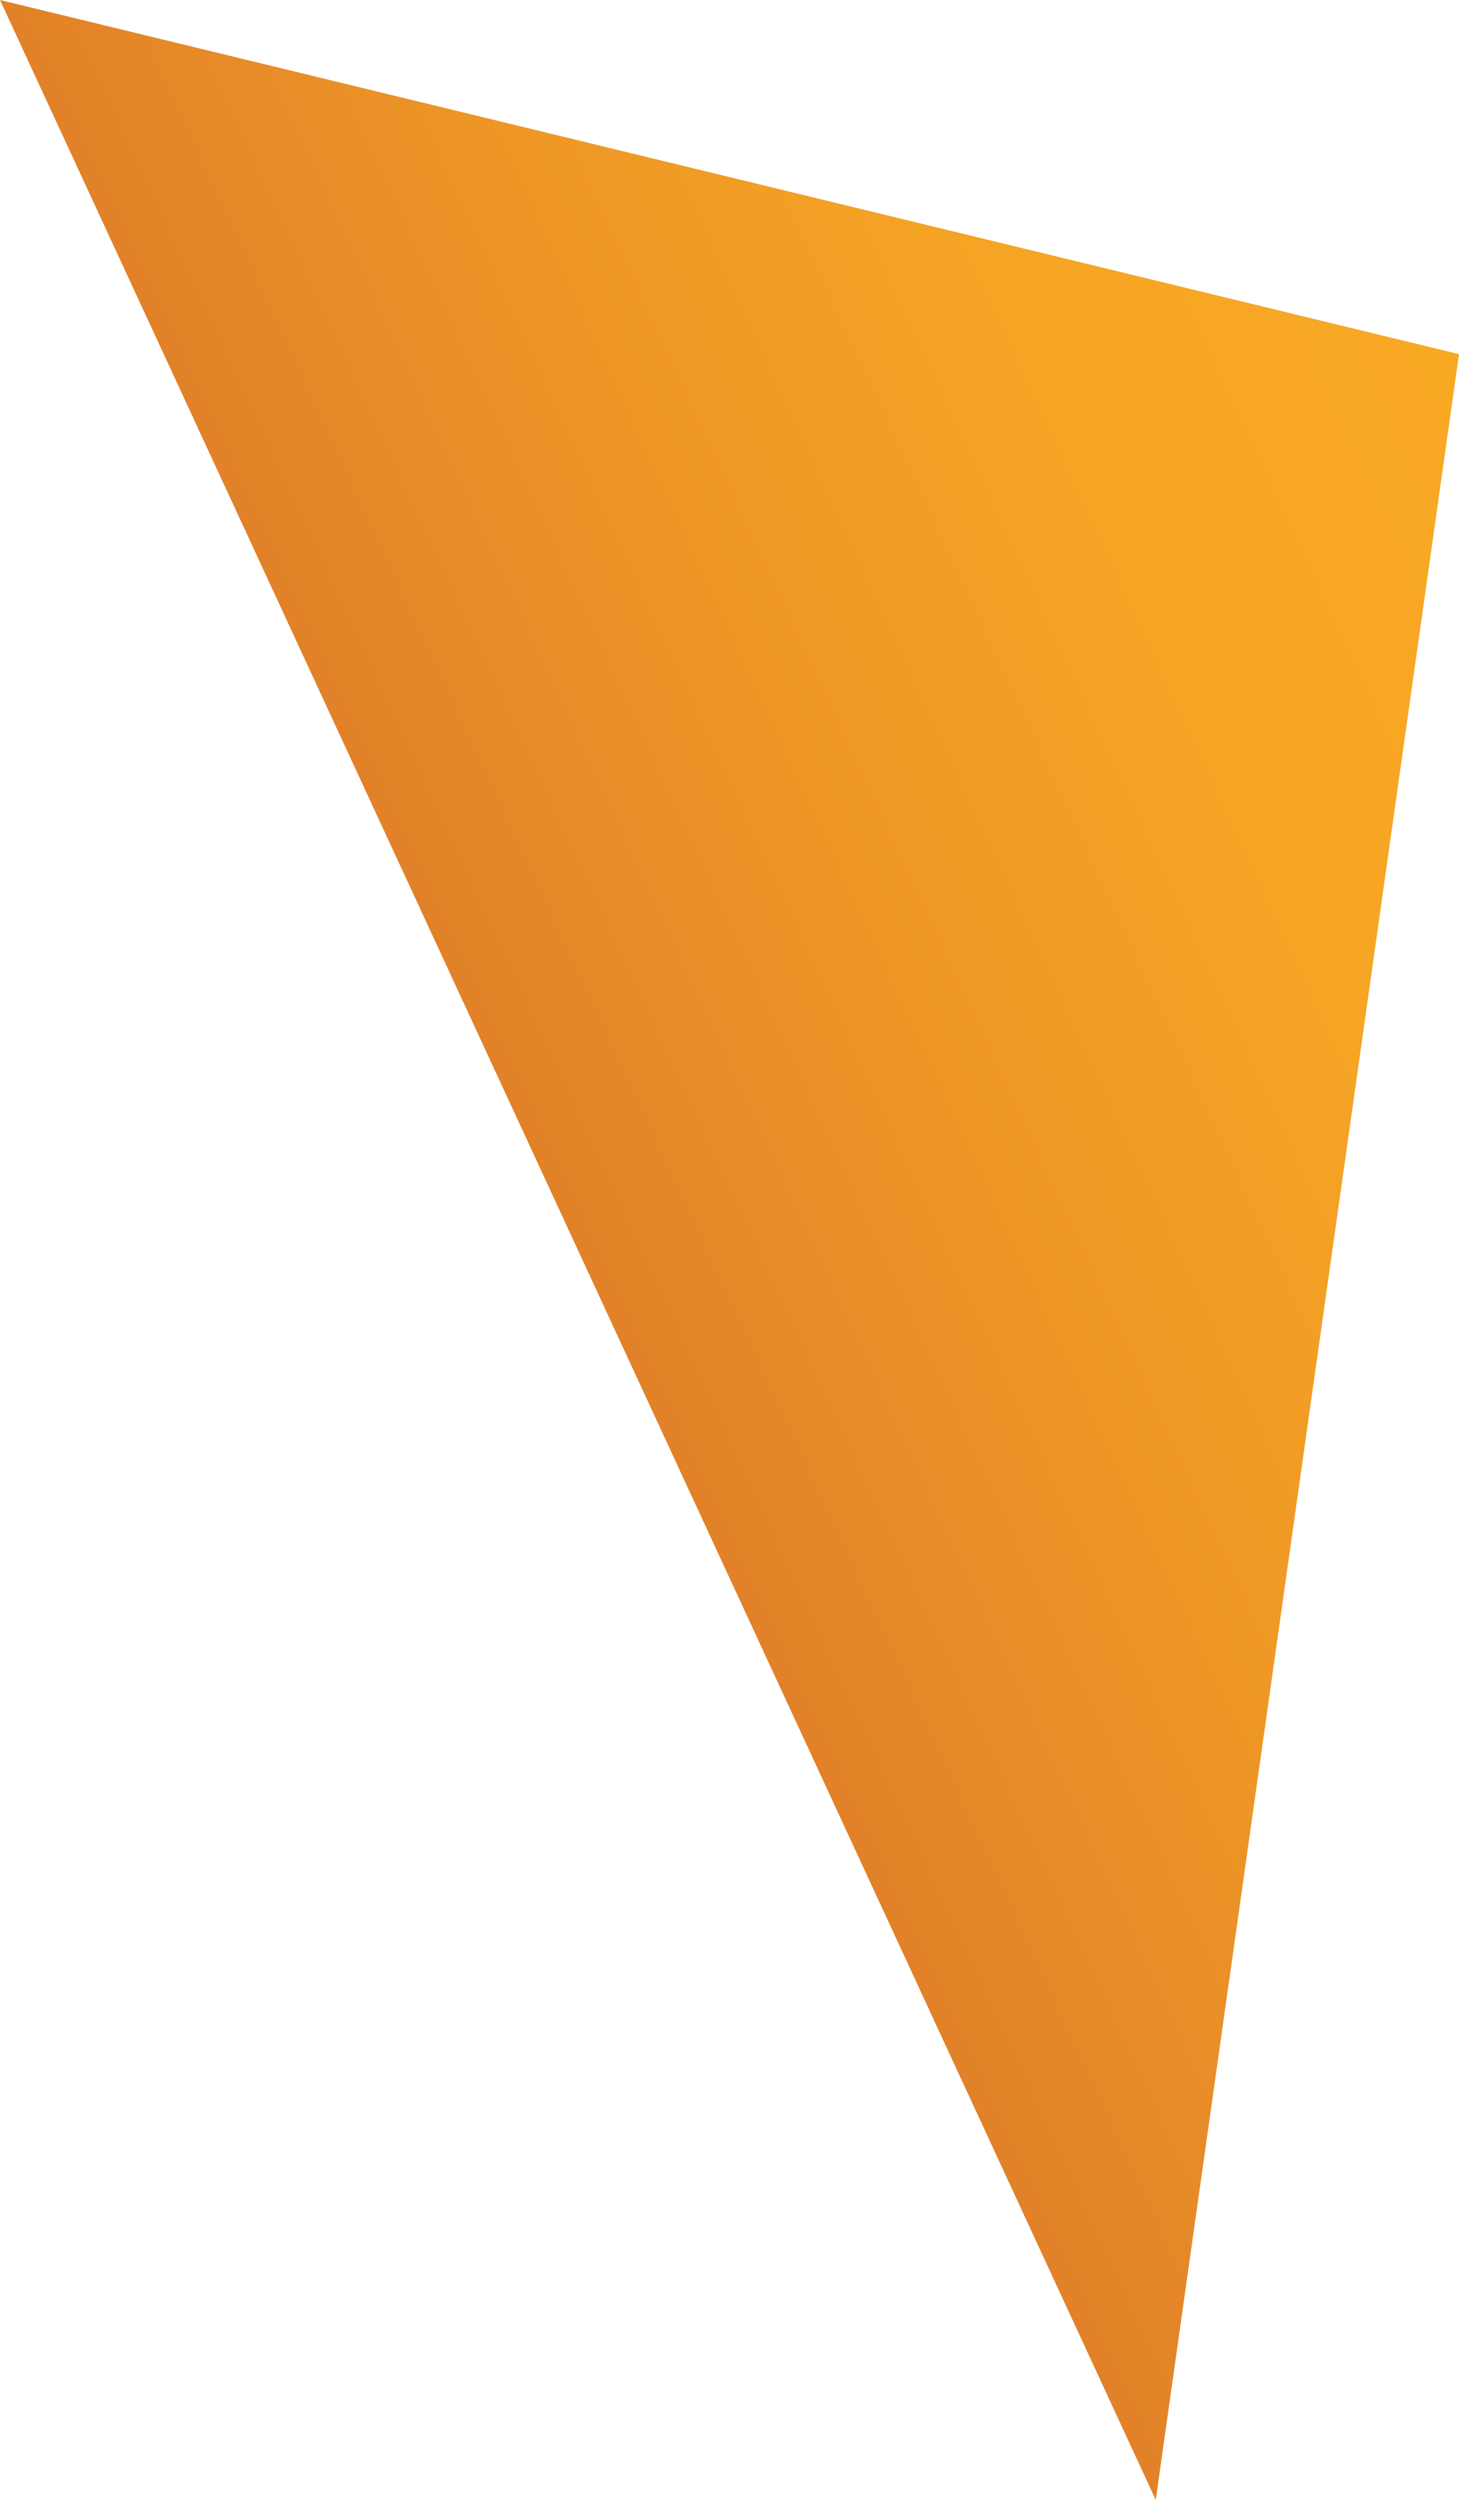 <svg version="1.1" xmlns="http://www.w3.org/2000/svg" x="0" y="0" viewBox="0 0 112.1 192" style="enable-background:new 0 0 112.1 192" xml:space="preserve"><linearGradient id="a" gradientUnits="userSpaceOnUse" x1="46.398" y1="21.75" x2="26.069" y2="109.805" gradientTransform="rotate(52.137 49.289 121.57)"><stop offset="0" style="stop-color:#f8a924"/><stop offset=".307" style="stop-color:#f6a524"/><stop offset=".643" style="stop-color:#ee9726"/><stop offset=".99" style="stop-color:#e28228"/><stop offset="1" style="stop-color:#e28128"/></linearGradient><path style="fill:url(#a)" d="M88.8 192L0 0l112.1 27.2z"/></svg>